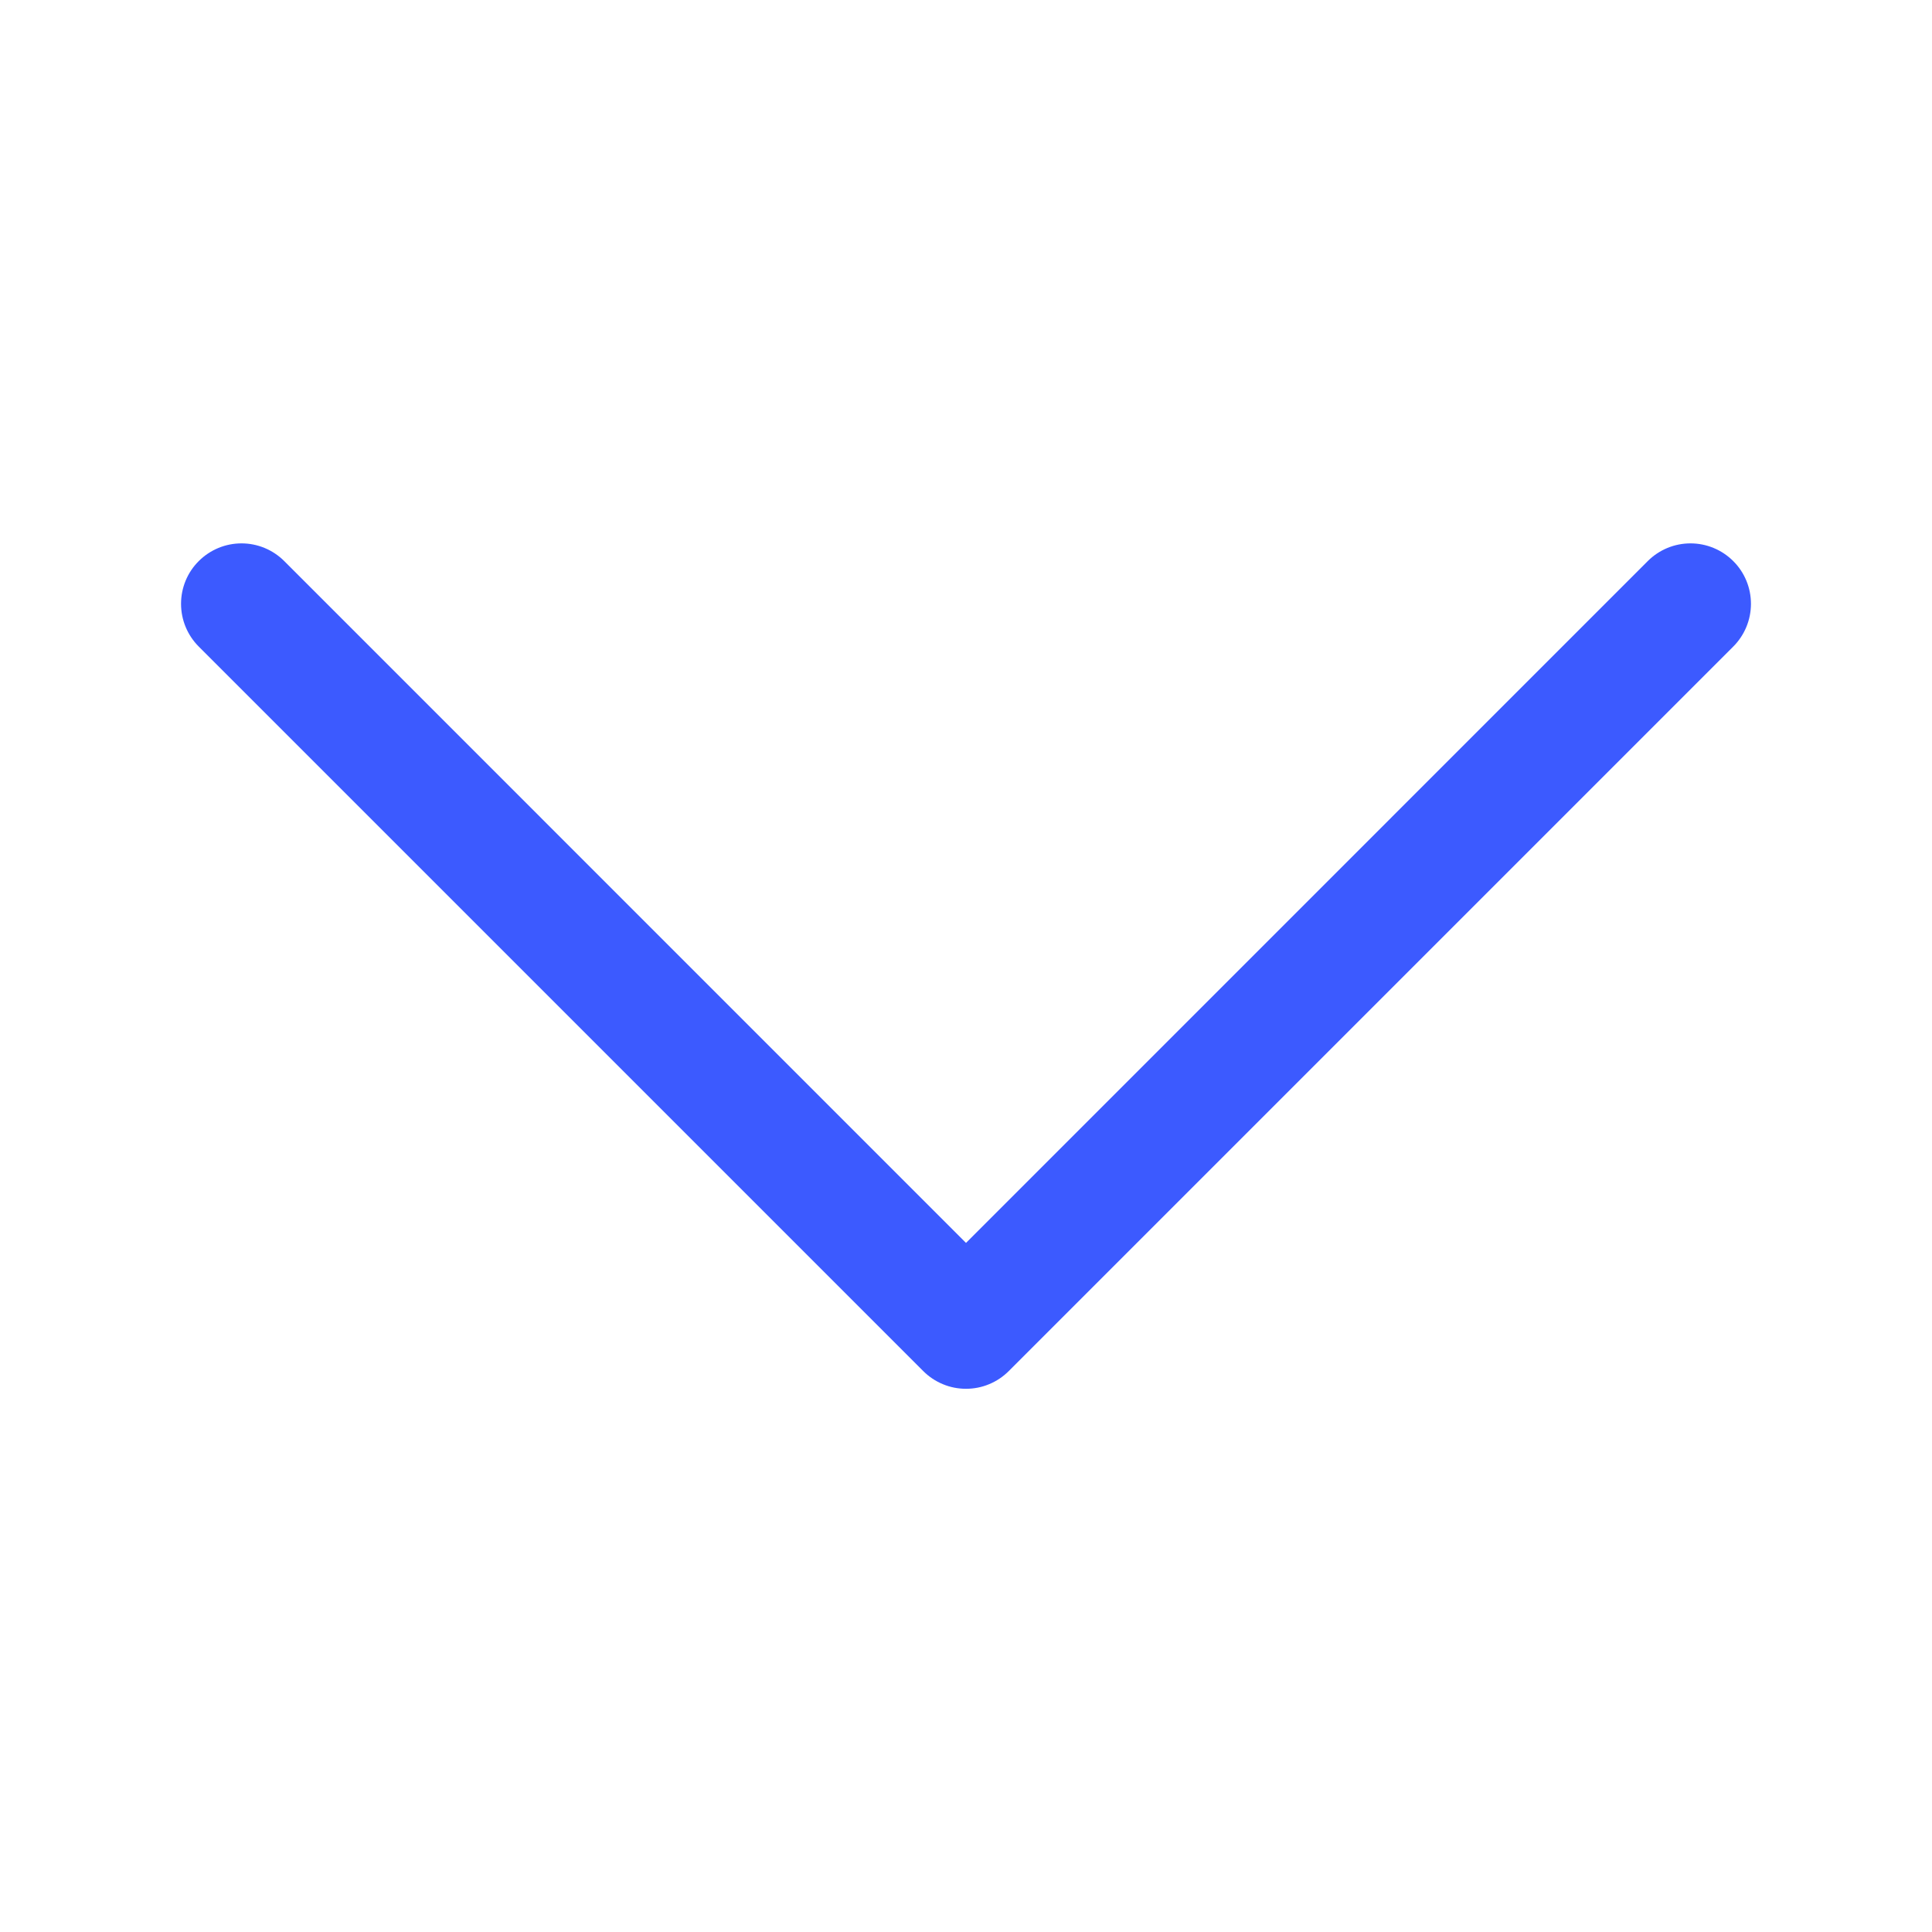 <svg width="24" height="24" viewBox="0 0 24 24" fill="none" xmlns="http://www.w3.org/2000/svg">
<path fill-rule="evenodd" clip-rule="evenodd" d="M12.531 17.032C12.461 17.102 12.379 17.157 12.287 17.195C12.196 17.233 12.099 17.252 12 17.252C11.901 17.252 11.804 17.233 11.713 17.195C11.621 17.157 11.539 17.102 11.469 17.032L2.469 8.032C2.328 7.891 2.249 7.7 2.249 7.501C2.249 7.301 2.328 7.11 2.469 6.97C2.61 6.829 2.801 6.75 3 6.75C3.199 6.75 3.39 6.829 3.531 6.97L12 15.44L20.469 6.97C20.61 6.829 20.801 6.75 21 6.75C21.199 6.75 21.39 6.829 21.531 6.97C21.672 7.11 21.751 7.301 21.751 7.501C21.751 7.7 21.672 7.891 21.531 8.032L12.531 17.032Z" fill="#3C5AFF"/>
</svg>
